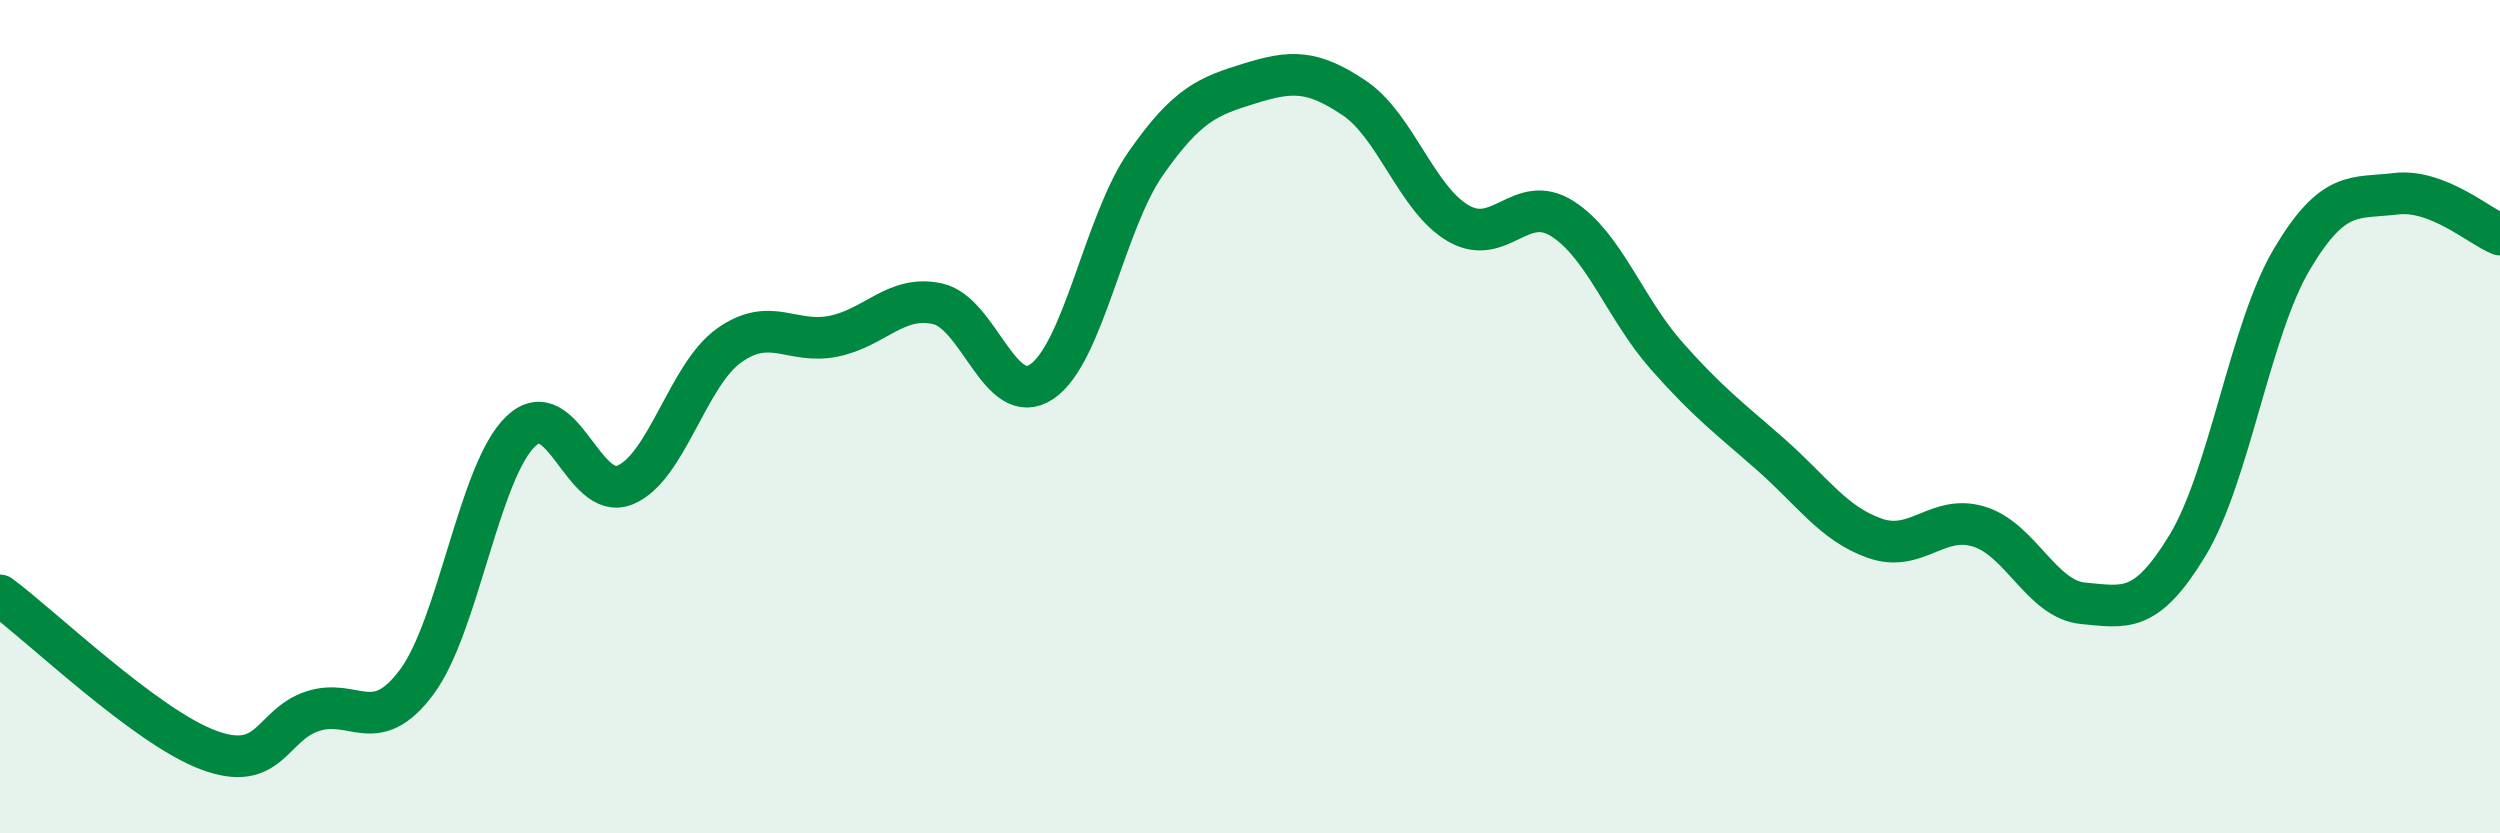 
    <svg width="60" height="20" viewBox="0 0 60 20" xmlns="http://www.w3.org/2000/svg">
      <path
        d="M 0,14.29 C 1,15.03 3.5,17.44 5,18 C 6.5,18.56 6.5,17.4 7.5,17.07 C 8.5,16.74 9,17.71 10,16.37 C 11,15.03 11.5,11.3 12.5,10.35 C 13.5,9.4 14,12.05 15,11.64 C 16,11.23 16.5,9 17.5,8.29 C 18.5,7.58 19,8.27 20,8.07 C 21,7.87 21.5,7.07 22.5,7.29 C 23.5,7.51 24,9.83 25,9.16 C 26,8.49 26.5,5.35 27.5,3.92 C 28.5,2.49 29,2.31 30,2 C 31,1.69 31.5,1.68 32.5,2.35 C 33.5,3.02 34,4.78 35,5.36 C 36,5.94 36.5,4.61 37.5,5.25 C 38.5,5.89 39,7.41 40,8.54 C 41,9.67 41.5,10.03 42.5,10.91 C 43.5,11.79 44,12.57 45,12.92 C 46,13.27 46.5,12.33 47.5,12.64 C 48.5,12.95 49,14.39 50,14.48 C 51,14.57 51.5,14.74 52.5,13.09 C 53.5,11.44 54,7.92 55,6.23 C 56,4.54 56.5,4.77 57.5,4.65 C 58.5,4.53 59.5,5.43 60,5.63L60 20L0 20Z"
        fill="#008740"
        opacity="0.1"
        stroke-linecap="round"
        stroke-linejoin="round"
      />
      <path
        d="M 0,14.29 C 1,15.03 3.5,17.44 5,18 C 6.5,18.56 6.5,17.4 7.5,17.07 C 8.5,16.74 9,17.71 10,16.37 C 11,15.03 11.5,11.3 12.5,10.35 C 13.5,9.4 14,12.05 15,11.64 C 16,11.23 16.5,9 17.5,8.29 C 18.5,7.58 19,8.27 20,8.07 C 21,7.87 21.5,7.07 22.5,7.29 C 23.5,7.51 24,9.83 25,9.16 C 26,8.49 26.5,5.35 27.5,3.92 C 28.5,2.49 29,2.31 30,2 C 31,1.69 31.5,1.68 32.5,2.35 C 33.5,3.02 34,4.78 35,5.36 C 36,5.94 36.5,4.61 37.5,5.25 C 38.5,5.89 39,7.41 40,8.54 C 41,9.67 41.5,10.03 42.5,10.91 C 43.5,11.79 44,12.57 45,12.92 C 46,13.27 46.5,12.33 47.5,12.64 C 48.5,12.95 49,14.39 50,14.48 C 51,14.57 51.5,14.74 52.5,13.09 C 53.5,11.44 54,7.92 55,6.23 C 56,4.54 56.5,4.77 57.5,4.65 C 58.5,4.53 59.5,5.43 60,5.63"
        stroke="#008740"
        stroke-width="1"
        fill="none"
        stroke-linecap="round"
        stroke-linejoin="round"
      />
    </svg>
  
